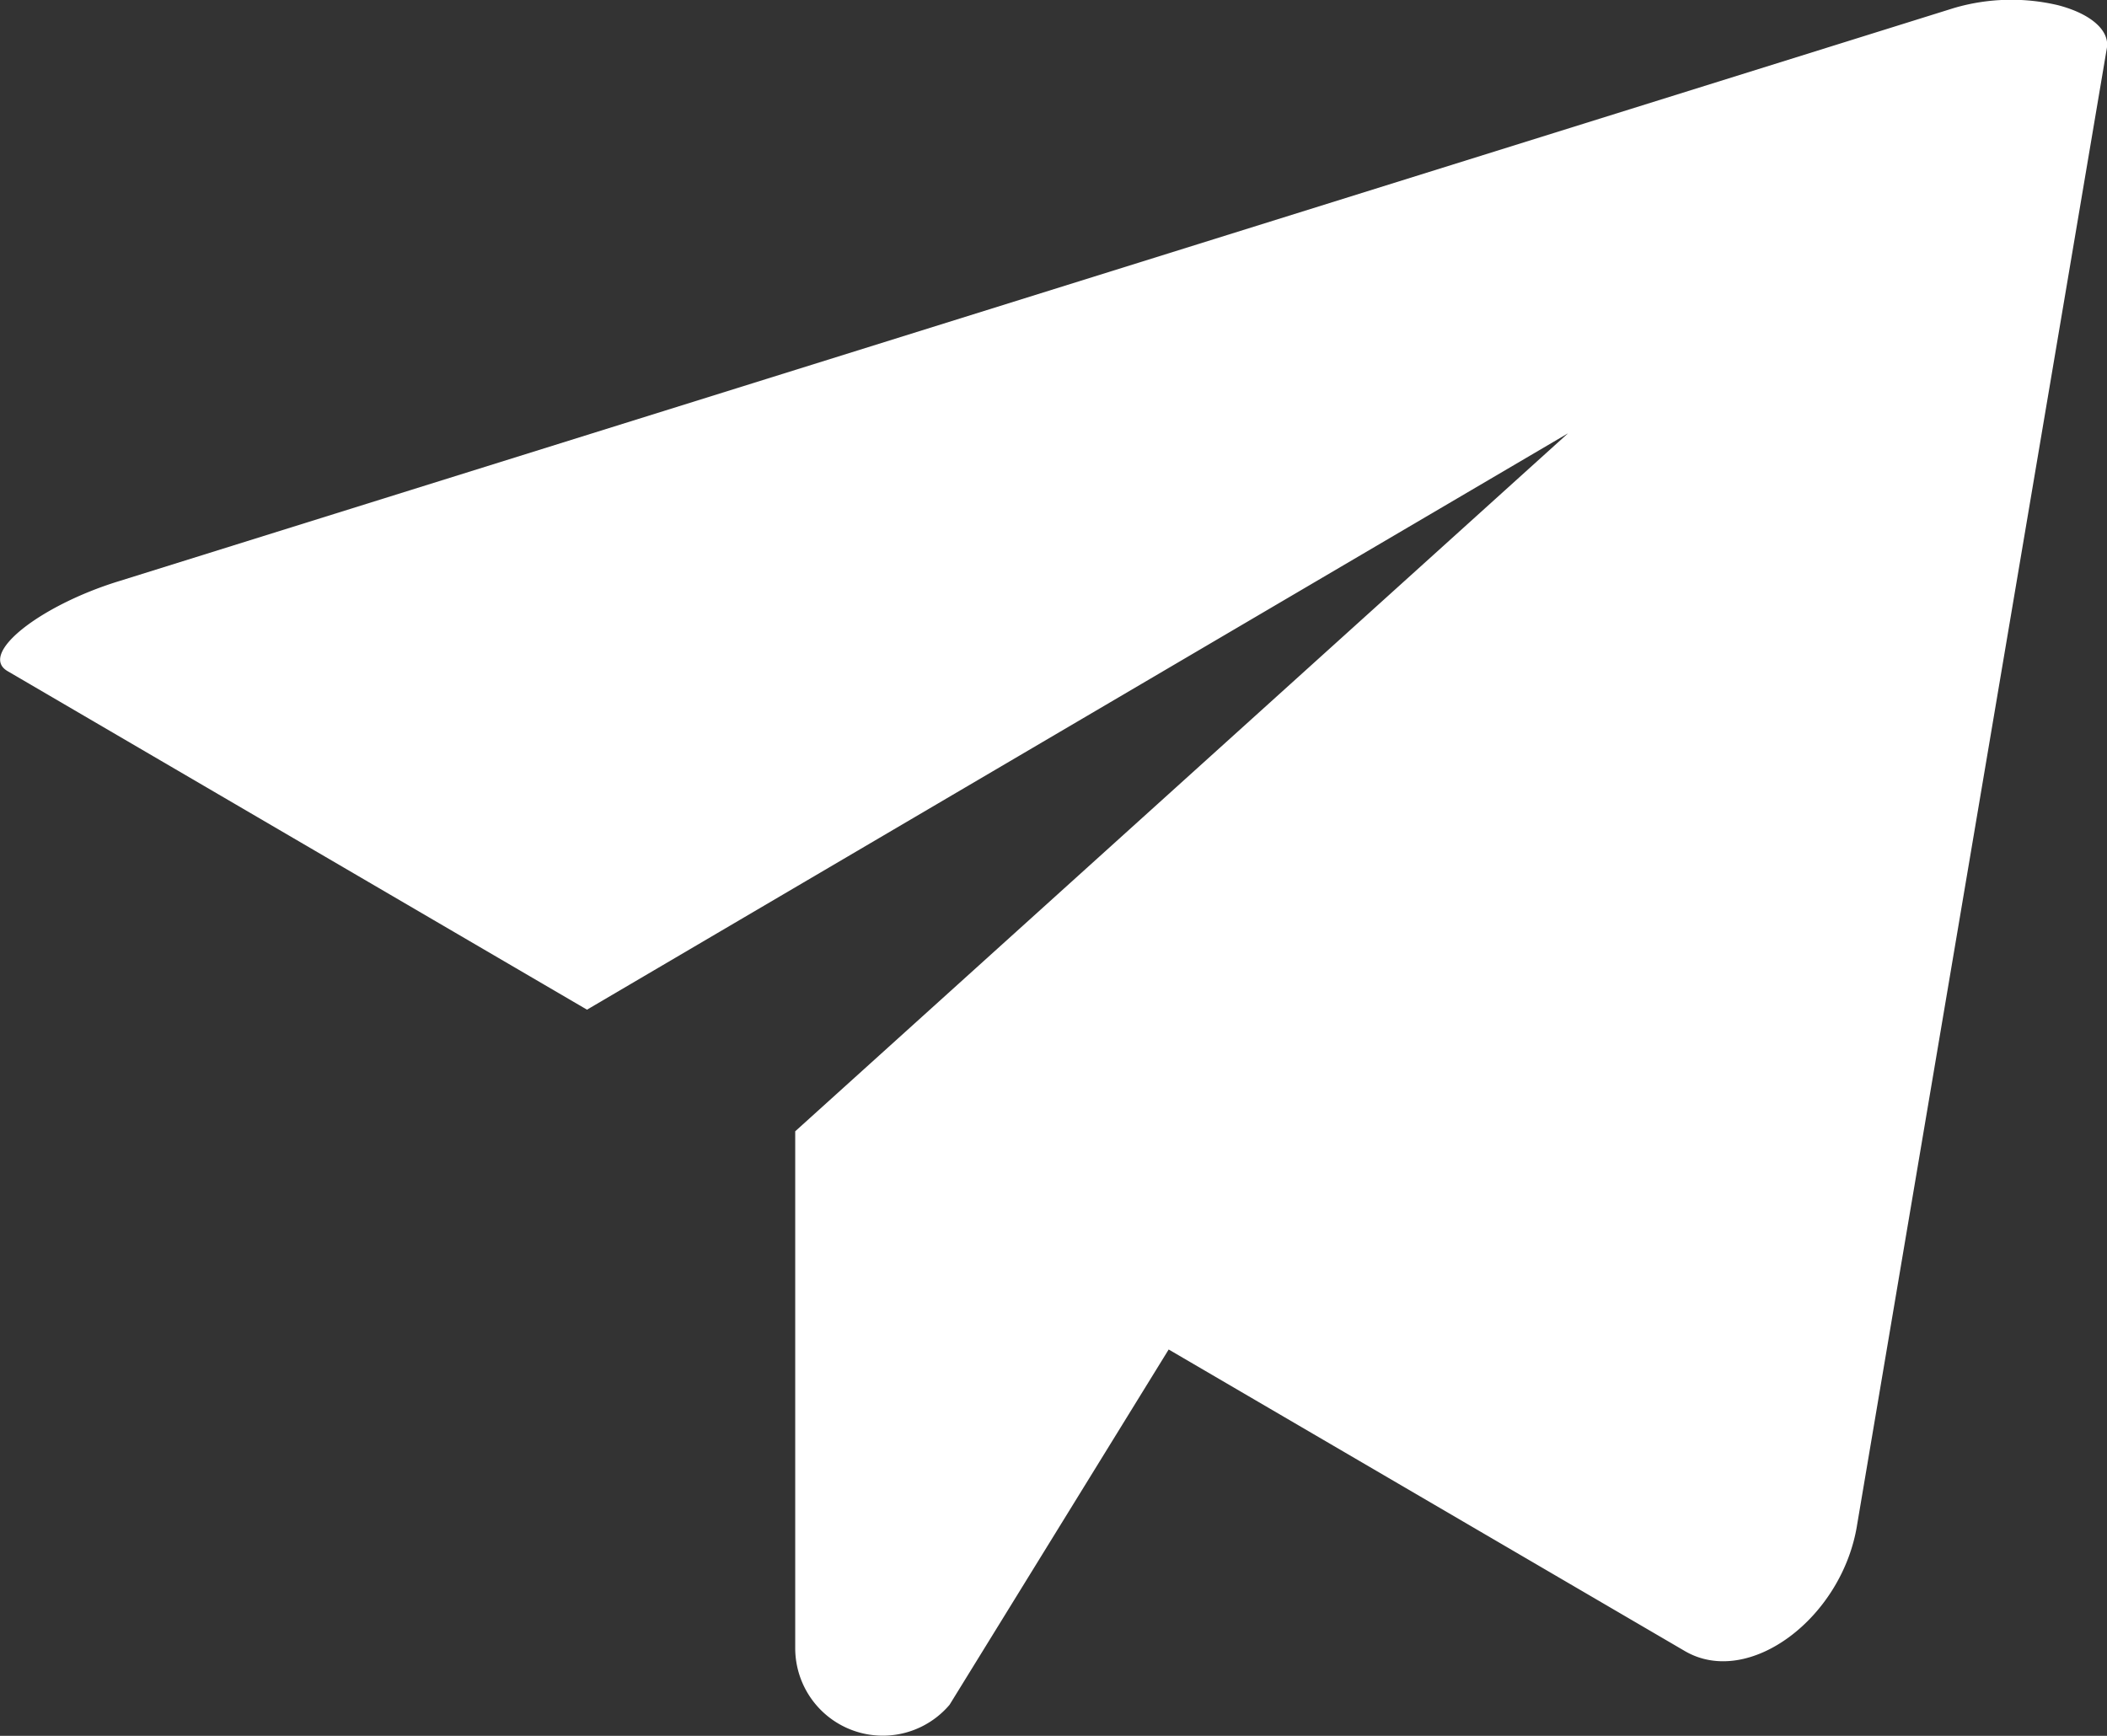 <svg xmlns="http://www.w3.org/2000/svg" width="18.934" height="15.6" viewBox="0 0 18.934 15.6">
  <rect x="0" y="0" width="18.934" height="15.6" fill="#333333" stroke="none"/>
  <path id="Tracciato_582" data-name="Tracciato 582" d="M212.36,262.9a1.828,1.828,0,0,0-.936.025l-16.49,5.151c-.712.219-1.266.655-1,.809l5.206,3.042,8.816-5.18-6.945,6.273v4.643a.787.787,0,0,0,1.387.511l1.969-3.193,4.638,2.71c.576.337,1.418-.3,1.549-1.138l2.244-13.269C212.823,263.124,212.651,262.976,212.36,262.9Z" transform="translate(-193.865 -262.853)" fill="#fff"/>
</svg>

